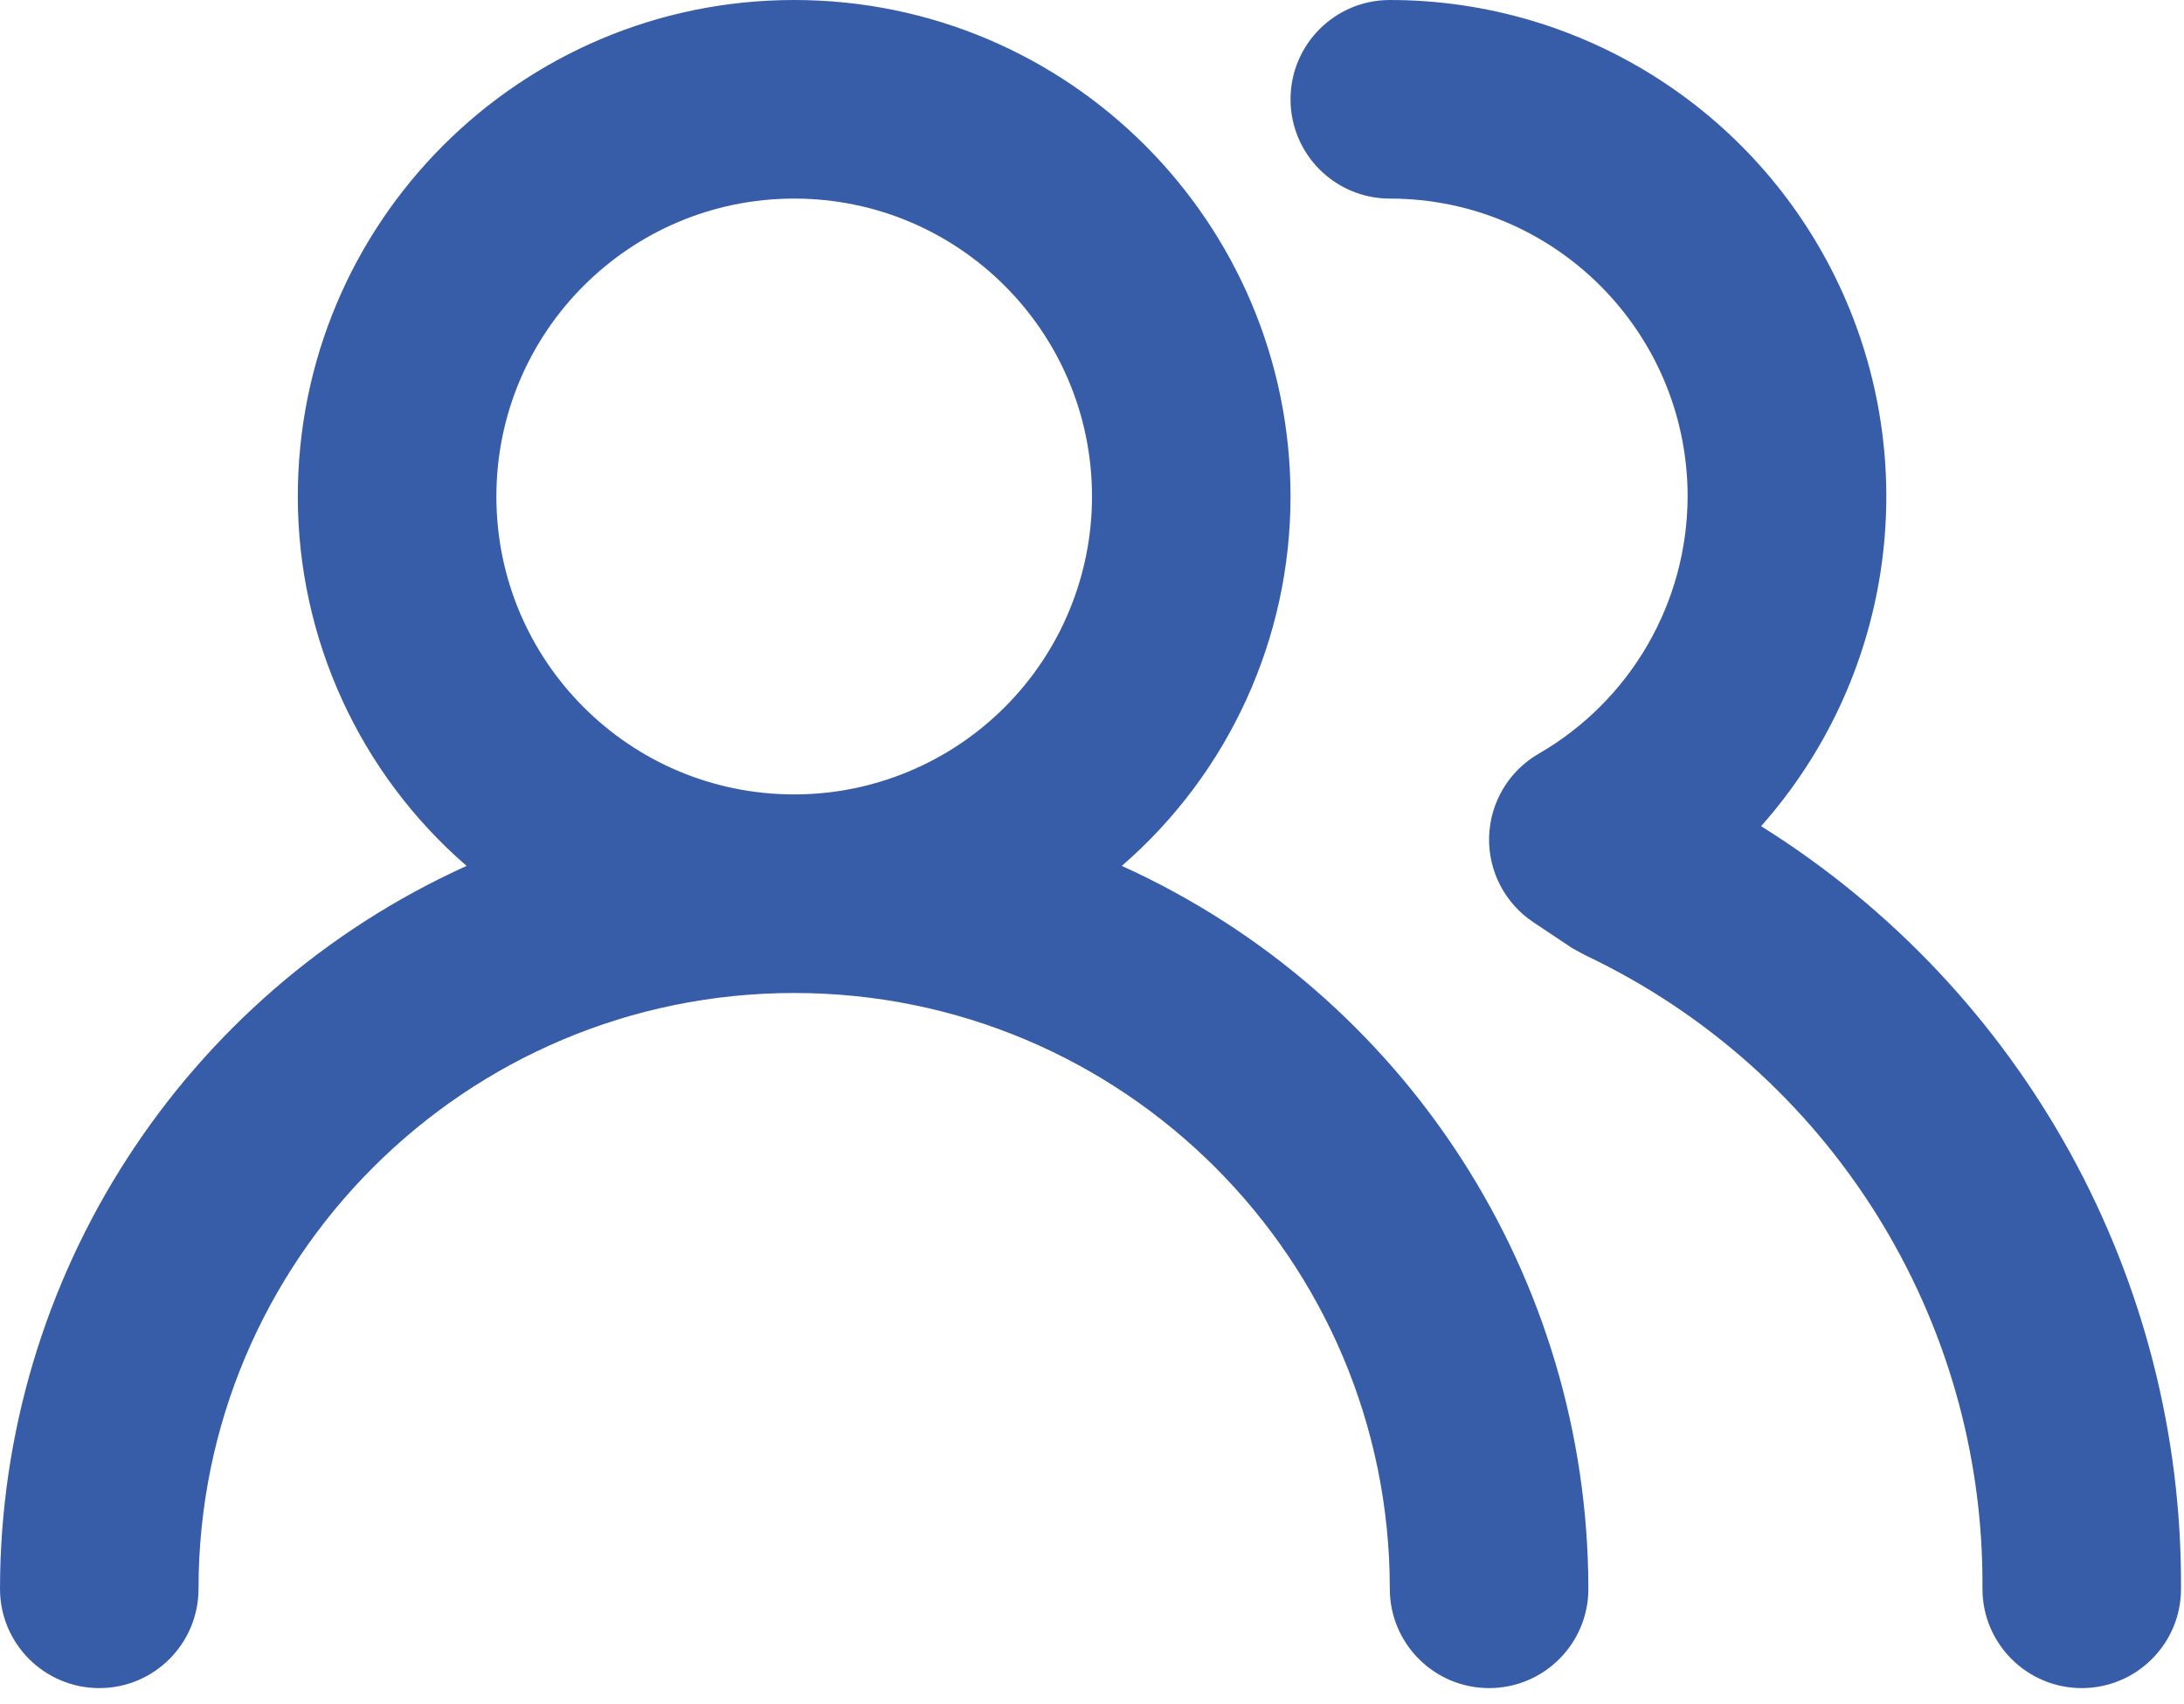 <svg xmlns="http://www.w3.org/2000/svg" width="50" height="39" viewBox="0 0 50 39">
    <path fill="#385DA8" d="M25.682 19.818c2.454-2.124 3.863-5.209 3.863-8.454C29.545 5.088 24.458 0 18.182 0S6.818 5.088 6.818 11.364c0 3.245 1.41 6.33 3.864 8.454C4.184 22.761.007 29.231 0 36.364c0 1.255 1.018 2.272 2.273 2.272 1.255 0 2.272-1.017 2.272-2.272 0-7.532 6.106-13.637 13.637-13.637 7.531 0 13.636 6.105 13.636 13.637 0 1.255 1.018 2.272 2.273 2.272 1.255 0 2.273-1.017 2.273-2.272-.007-7.133-4.184-13.603-10.682-16.546zm-7.5-1.636c-3.766 0-6.818-3.053-6.818-6.818 0-3.766 3.052-6.819 6.818-6.819 3.765 0 6.818 3.053 6.818 6.819 0 1.808-.718 3.542-1.997 4.82-1.279 1.28-3.013 1.998-4.821 1.998zm22.136.727c2.971-3.346 3.702-8.123 1.868-12.204C40.35 2.623 36.293-.001 31.818 0c-1.255 0-2.273 1.018-2.273 2.273 0 1.255 1.018 2.272 2.273 2.272 3.766 0 6.818 3.053 6.818 6.819-.006 2.429-1.305 4.671-3.409 5.886-.685.395-1.115 1.118-1.136 1.91-.02.783.367 1.522 1.023 1.954l.886.59.295.16c5.594 2.653 9.14 8.31 9.091 14.5 0 1.255 1.018 2.272 2.273 2.272 1.255 0 2.273-1.017 2.273-2.272.038-7.092-3.6-13.697-9.614-17.455z"/>
</svg>

